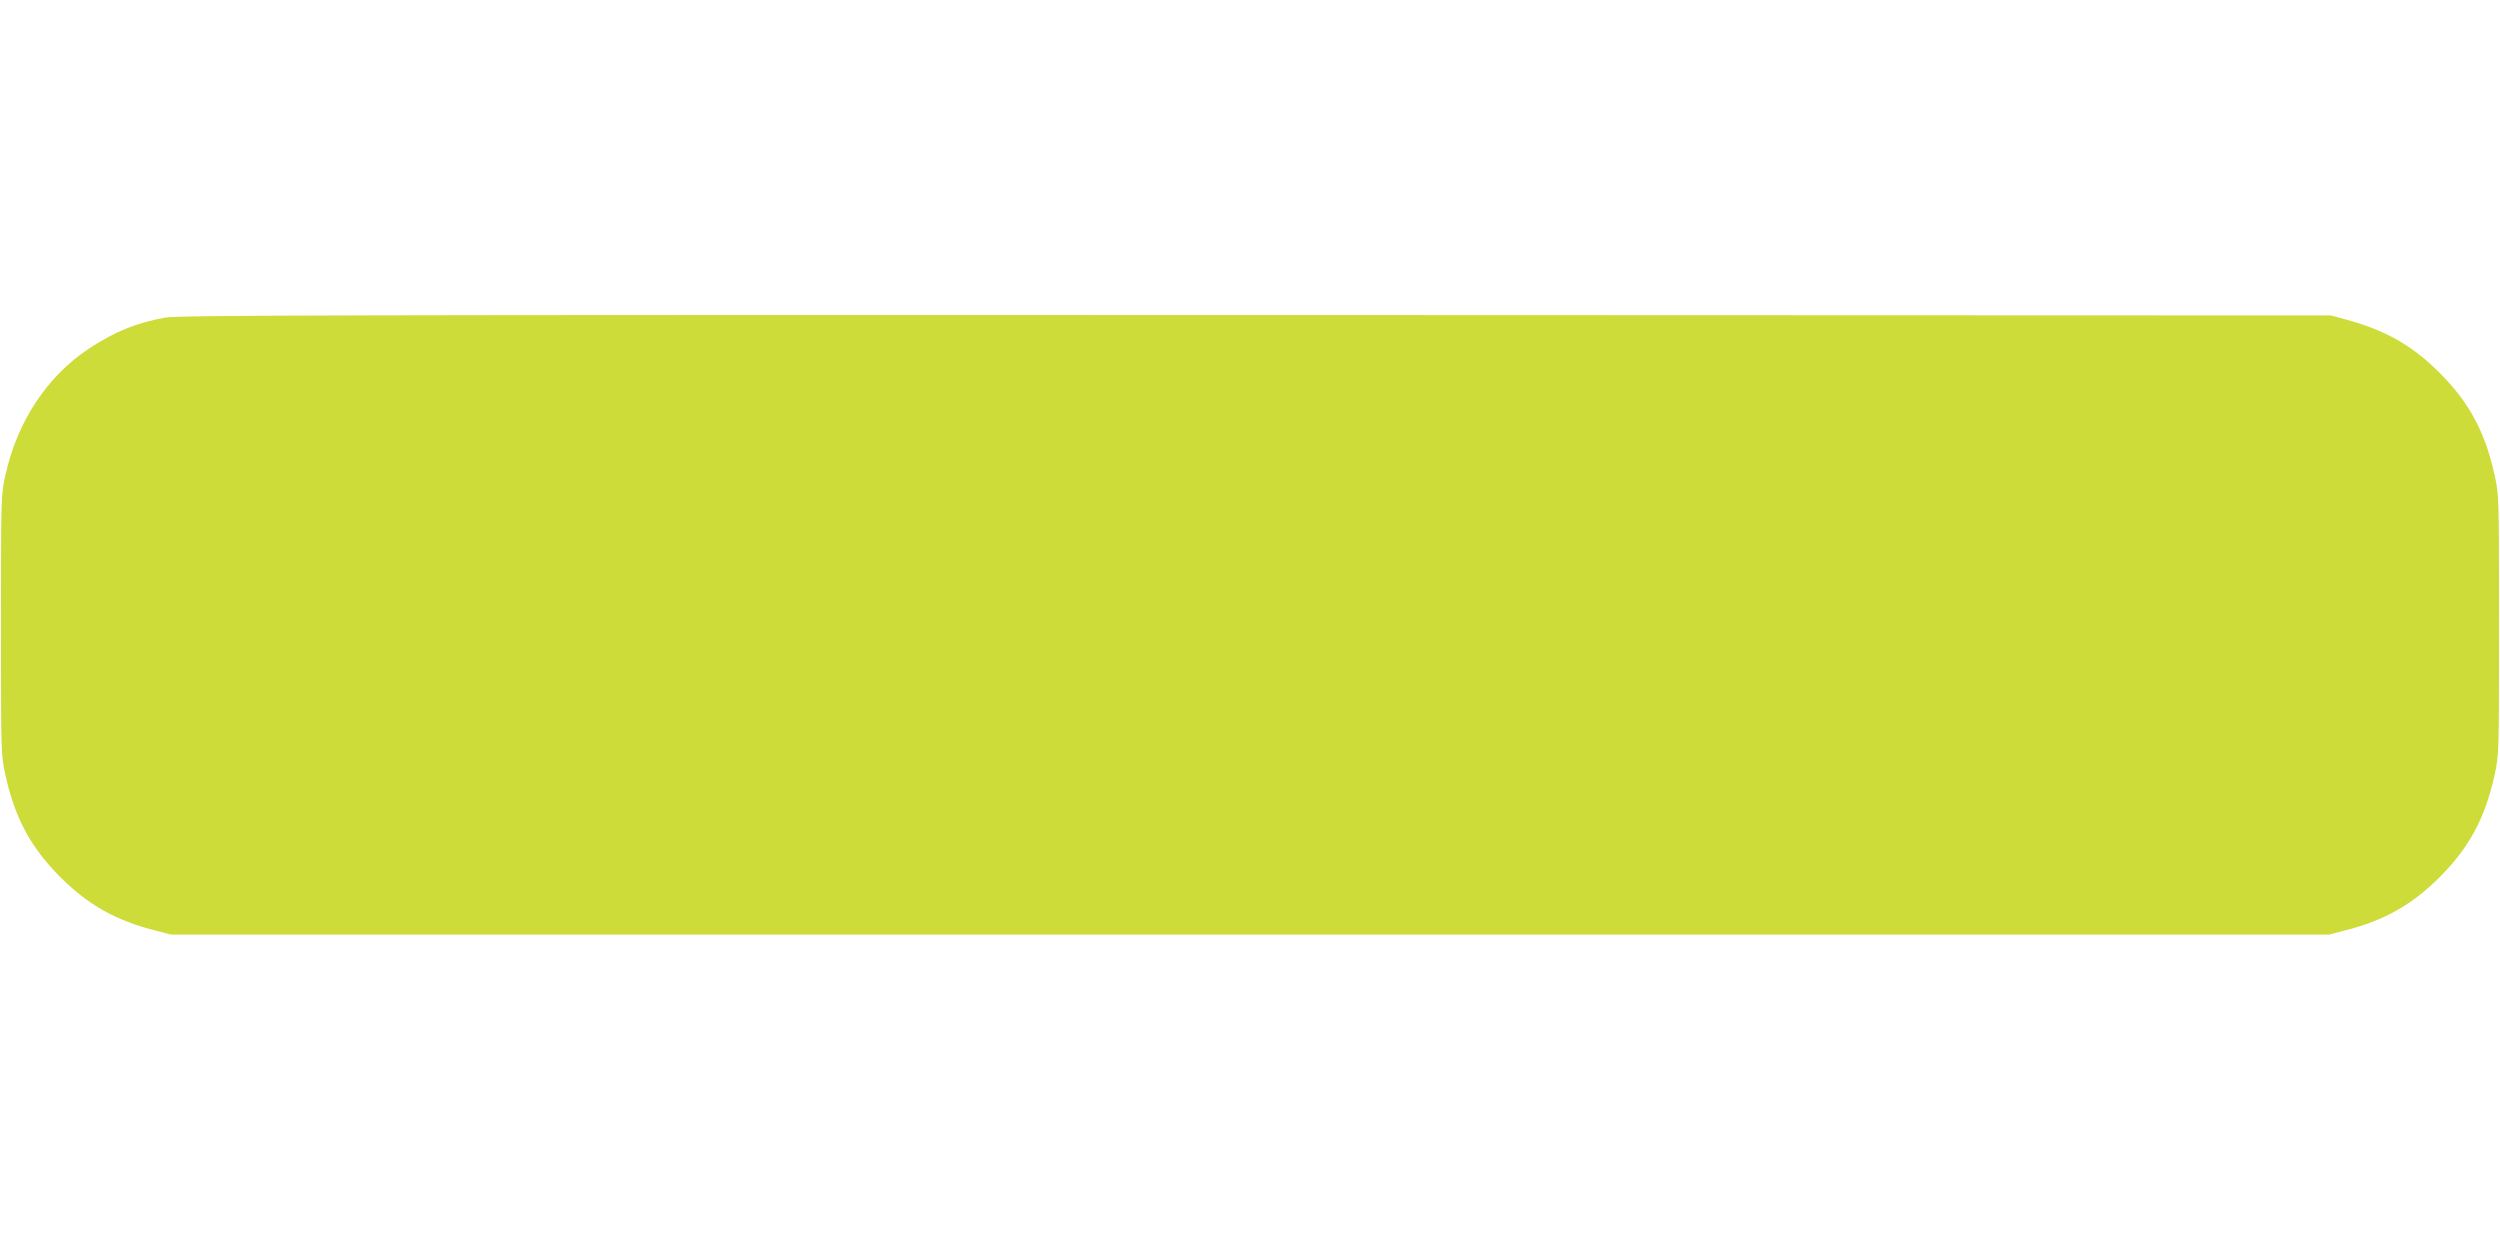 <?xml version="1.0" standalone="no"?>
<!DOCTYPE svg PUBLIC "-//W3C//DTD SVG 20010904//EN"
 "http://www.w3.org/TR/2001/REC-SVG-20010904/DTD/svg10.dtd">
<svg version="1.0" xmlns="http://www.w3.org/2000/svg"
 width="1280pt" height="640pt" viewBox="0 0 1280 640"
 preserveAspectRatio="xMidYMid meet">
<g transform="translate(0,640) scale(0.1,-0.1)"
fill="#cddc39" stroke="none">
<path d="M846 4774 c-148 -27 -259 -72 -391 -159 -214 -142 -366 -372 -427
-646 -23 -103 -23 -112 -23 -769 0 -657 0 -666 23 -769 48 -219 130 -371 281
-522 142 -142 283 -221 481 -272 l85 -22 5525 0 5525 0 85 22 c198 51 339 130
481 272 151 151 233 303 281 522 23 103 23 112 23 769 0 657 0 666 -23 769
-48 219 -130 371 -281 522 -140 140 -277 218 -476 272 l-80 22 -5505 2 c-4723
1 -5516 -1 -5584 -13z"/>
</g>
</svg>
